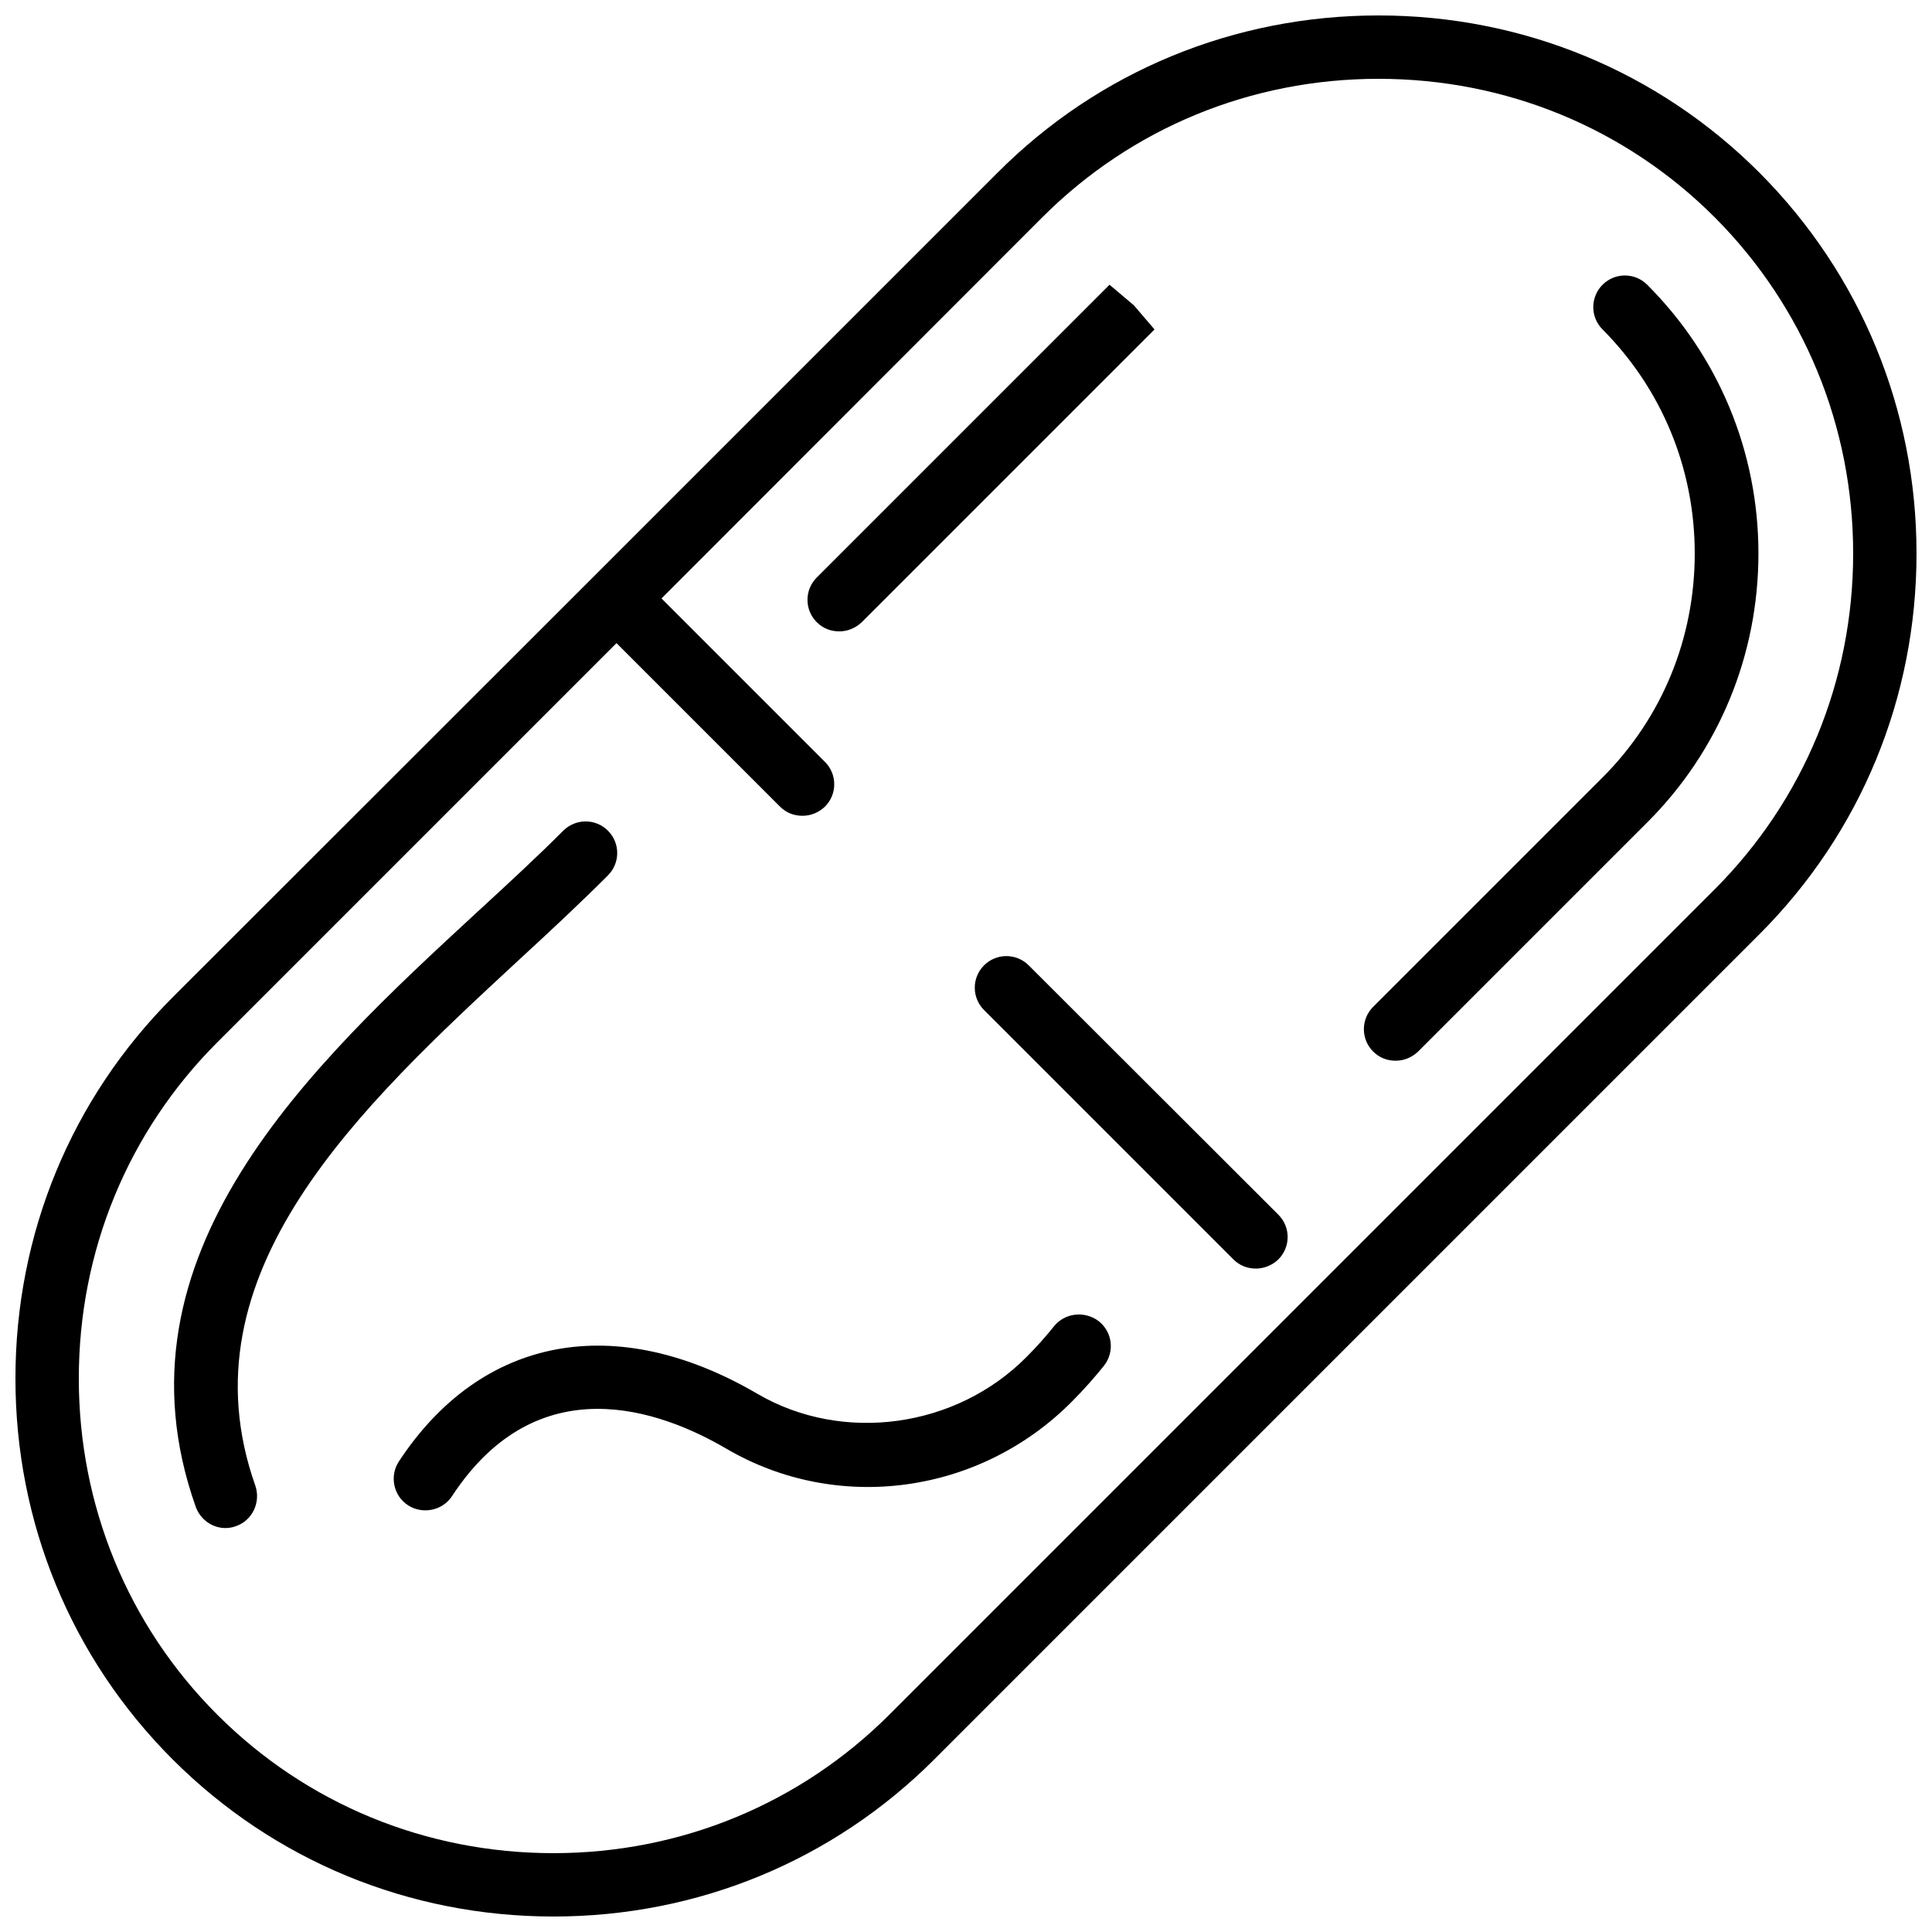 <?xml version="1.0" encoding="UTF-8"?>
<!-- Uploaded to: ICON Repo, www.iconrepo.com, Generator: ICON Repo Mixer Tools -->
<svg width="800px" height="800px" version="1.1" viewBox="144 144 512 512" xmlns="http://www.w3.org/2000/svg">
 <defs>
  <clipPath id="a">
   <path d="m148.09 148.09h503.81v503.81h-503.81z"/>
  </clipPath>
 </defs>
 <g clip-path="url(#a)">
  <path d="m610.25 189.74c-26.867-26.871-62.723-41.648-100.93-41.648-38.203 0-74.145 14.777-100.93 41.648l-106.89 106.89-111.76 111.68c-26.871 26.867-41.648 62.723-41.648 101.01 0 38.207 14.777 74.059 41.648 100.93 26.871 26.871 62.723 41.648 100.93 41.648s74.059-14.777 100.93-41.648l218.65-218.65c26.871-26.871 41.648-62.723 41.648-100.93s-14.863-74.059-41.648-100.93zm-11.922 190.02-218.57 218.57c-23.68 23.68-55.336 36.777-89.09 36.777s-65.41-13.016-89.09-36.695c-23.68-23.676-36.695-55.418-36.695-89.09 0-33.754 13.016-65.41 36.695-89.09l105.8-105.8 43.328 43.328c1.68 1.68 3.777 2.434 5.961 2.434s4.281-0.84 5.961-2.434c3.273-3.273 3.273-8.566 0-11.84l-43.328-43.328 100.93-101.01c23.68-23.68 55.336-36.695 89.09-36.695 33.754 0 65.41 13.016 89.09 36.695 23.598 23.68 36.695 55.336 36.695 89.09s-13.098 65.41-36.777 89.09z"/>
 </g>
 <path d="m580.53 219.46c-3.273-3.273-8.566-3.273-11.84 0-3.273 3.273-3.273 8.566 0 11.84 15.703 15.789 24.434 36.863 24.434 59.367s-8.648 43.578-24.434 59.367l-60.793 60.793c-3.273 3.273-3.273 8.566 0 11.84 1.68 1.68 3.777 2.434 5.961 2.434s4.281-0.84 5.961-2.434l60.793-60.793c18.895-18.895 29.391-44.25 29.391-71.207 0-26.953-10.582-52.312-29.473-71.207z"/>
 <path d="m423.26 495.55c-2.016 2.519-4.367 5.207-7.223 8.062-18.727 18.895-48.703 22.922-71.207 9.824-37.703-22.082-73.305-15.367-95.137 17.887-2.519 3.863-1.426 9.07 2.434 11.586 1.426 0.922 3.023 1.344 4.617 1.344 2.769 0 5.457-1.344 7.055-3.777 22.754-34.68 55.25-22.754 72.633-12.594 29.473 17.297 67.176 12.176 91.609-12.426 3.359-3.359 6.129-6.551 8.566-9.574 2.856-3.695 2.184-8.902-1.426-11.754-3.777-2.859-9.066-2.188-11.922 1.422z"/>
 <path d="m281.77 398.15c8.312-7.641 16.121-14.945 23.344-22.168 3.273-3.273 3.273-8.566 0-11.84-3.273-3.273-8.566-3.273-11.84 0-6.969 6.969-14.695 14.105-22.922 21.664-43.746 40.391-98.16 90.688-74.48 157.52 1.258 3.441 4.449 5.625 7.894 5.625 0.922 0 1.848-0.168 2.769-0.504 4.367-1.512 6.633-6.383 5.121-10.746-19.898-56.344 27.965-100.51 70.113-139.55z"/>
 <path d="m372.37 308.89 77.586-77.586-5.457-6.383-6.465-5.461-77.586 77.586c-3.273 3.273-3.273 8.566 0 11.84 1.68 1.68 3.777 2.434 5.961 2.434 2.184 0.004 4.285-0.836 5.961-2.43z"/>
 <path d="m416.62 399.83c-3.273-3.273-8.566-3.273-11.84 0-3.273 3.273-3.273 8.566 0 11.84l66.082 66.082c1.68 1.68 3.777 2.434 5.961 2.434s4.281-0.84 5.961-2.434c3.273-3.273 3.273-8.566 0-11.84z"/>
</svg>